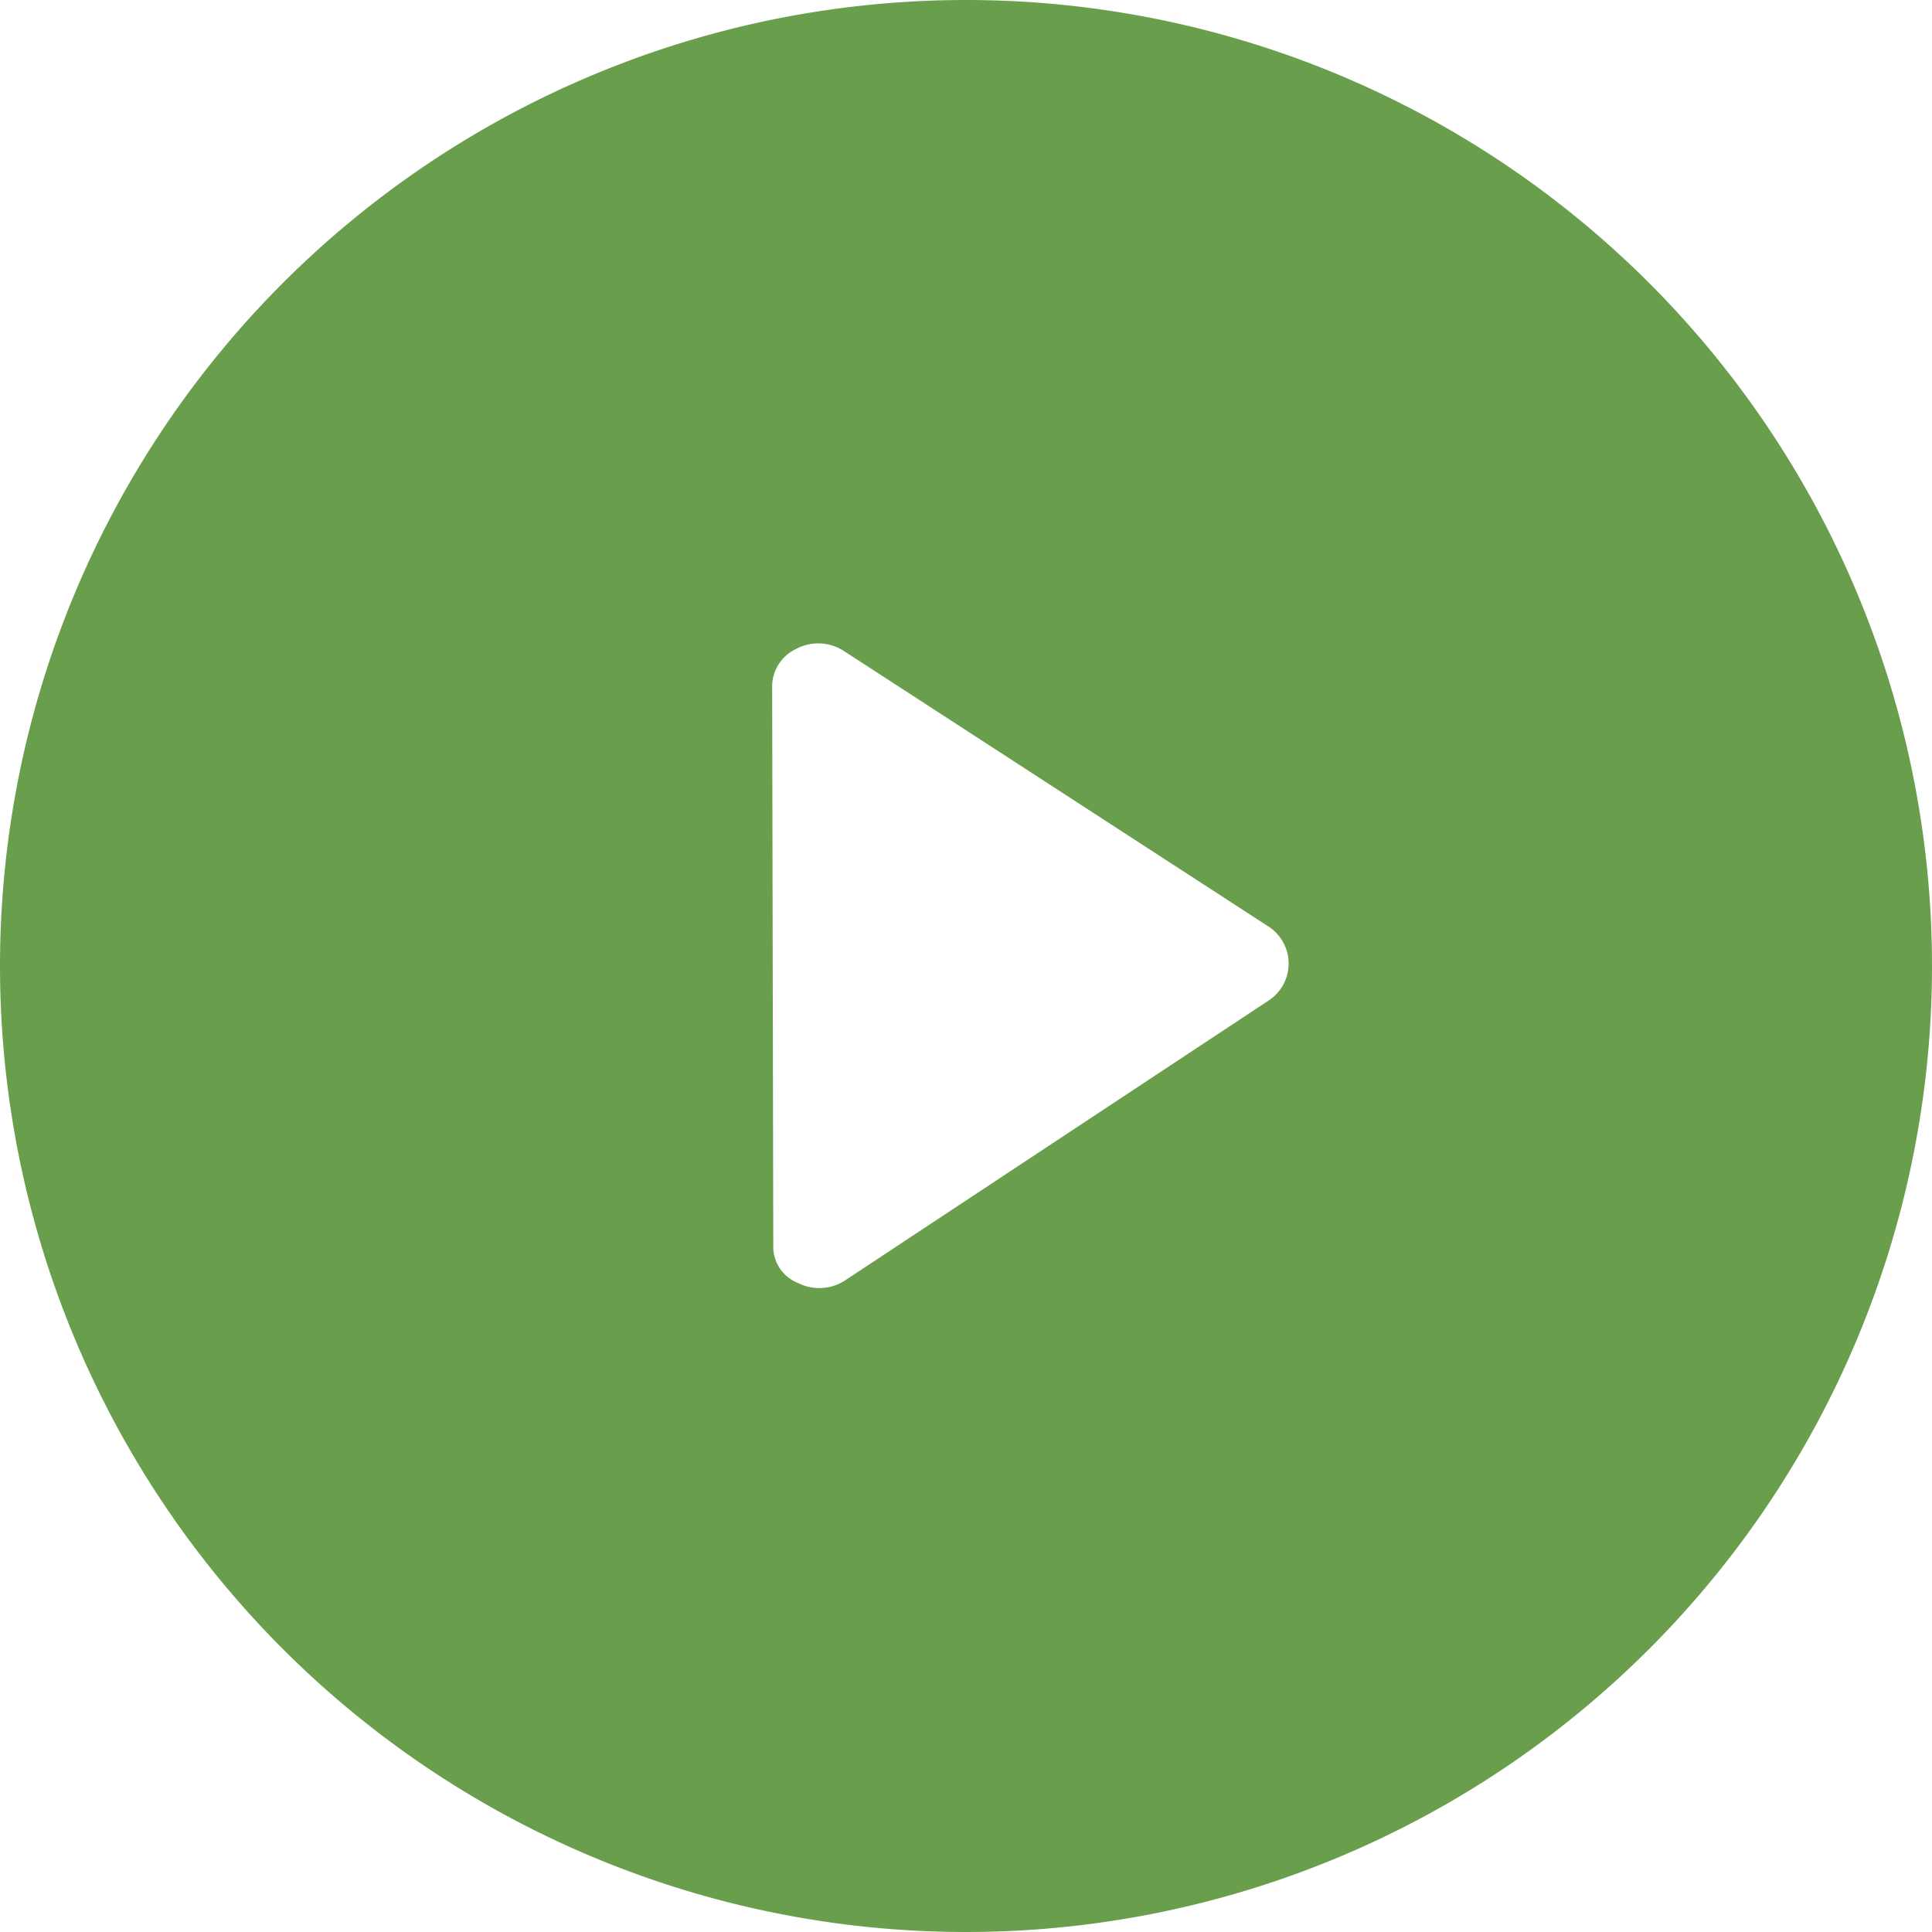 <svg xmlns="http://www.w3.org/2000/svg" height="60" viewBox="0 0 60 60" width="60"><defs><style>      .cls-1 {        fill: #699f4c;        fill-rule: evenodd;      }    </style></defs><path class="cls-1" d="M100,930a30,30,0,1,1-30,30A30,30,0,0,1,100,930Zm-5.985,38.742a1.207,1.207,0,0,0,.763,1.1,1.465,1.465,0,0,0,1.473-.082l13.14-8.683a1.371,1.371,0,0,0-.009-2.311l-13.176-8.55a1.455,1.455,0,0,0-1.471-.068,1.289,1.289,0,0,0-.755,1.165Z" id="play" transform="translate(-70 -930)"></path></svg>